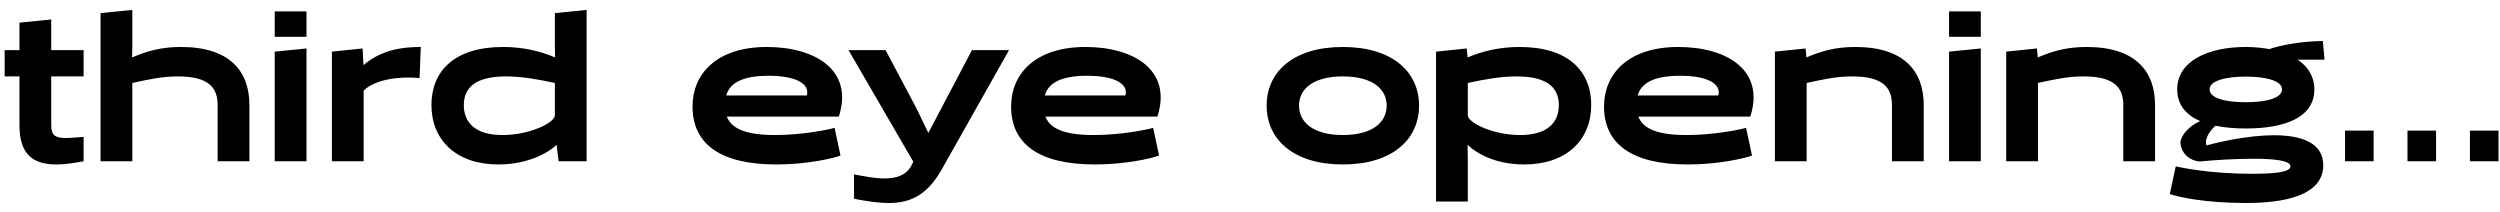 <svg width="248" height="21" viewBox="0 0 248 21" fill="none" xmlns="http://www.w3.org/2000/svg">
<path d="M5.081 1.93V4.975H8.294V7.579H5.081V12.43C5.081 13.438 5.501 13.69 6.509 13.69C6.971 13.69 7.559 13.627 8.294 13.585V16C7.286 16.189 6.383 16.315 5.606 16.315C3.254 16.315 1.931 15.307 1.931 12.43V7.579H0.461V4.975H1.931V2.245L5.081 1.93ZM24.739 16H21.589V10.435C21.589 8.797 20.833 7.579 17.641 7.579C16.045 7.579 14.68 7.894 13.126 8.23V16H9.976V1.3L13.126 0.985V4.45L13.105 5.668L13.126 5.689C14.617 5.059 15.982 4.66 17.956 4.66C22.849 4.66 24.739 7.117 24.739 10.414V16ZM30.403 16H27.253V5.122L30.403 4.807V16ZM30.403 3.652H27.253V1.132H30.403V3.652ZM32.924 16V5.122L35.969 4.807L36.053 6.424L36.074 6.445C37.817 4.975 39.77 4.66 41.744 4.66L41.618 7.747C39.812 7.558 37.271 7.81 36.074 8.986V16H32.924ZM55.063 5.668L55.042 4.45V1.3L58.192 0.985V16H55.42L55.21 14.404L55.189 14.383C54.517 15.055 52.48 16.315 49.456 16.315C45.214 16.315 42.799 13.858 42.799 10.414C42.799 7.117 45.004 4.66 49.897 4.66C51.871 4.66 53.551 5.059 55.042 5.689L55.063 5.668ZM50.212 7.579C47.02 7.579 46.012 8.797 46.012 10.435C46.012 12.157 47.146 13.396 49.855 13.396C52.459 13.396 54.916 12.241 55.042 11.485V8.23C53.488 7.894 51.808 7.579 50.212 7.579ZM83.211 11.569H72.102C72.585 12.787 74.013 13.396 76.911 13.396C79.641 13.396 82.224 12.85 82.791 12.682L83.379 15.433C82.644 15.706 80.061 16.315 77.016 16.315C71.451 16.315 68.7 14.278 68.7 10.561C68.7 7.327 71.094 4.66 76.071 4.66C80.859 4.66 84.702 6.949 83.211 11.569ZM72.102 9.28L72.039 9.469H80.04C80.355 8.272 78.885 7.516 76.239 7.516C73.656 7.516 72.501 8.23 72.102 9.28ZM90.6 16.042L84.174 4.975H87.849L90.915 10.75L92.091 13.186L96.417 4.975H100.092L93.414 16.819C91.965 19.36 90.327 20.137 88.164 20.137C87.135 20.137 86.001 19.969 84.72 19.717V17.302C85.56 17.449 86.694 17.701 87.744 17.701C88.857 17.701 89.886 17.428 90.411 16.42L90.6 16.042ZM114.814 11.569H103.705C104.188 12.787 105.616 13.396 108.514 13.396C111.244 13.396 113.827 12.85 114.394 12.682L114.982 15.433C114.247 15.706 111.664 16.315 108.619 16.315C103.054 16.315 100.303 14.278 100.303 10.561C100.303 7.327 102.697 4.66 107.674 4.66C112.462 4.66 116.305 6.949 114.814 11.569ZM103.705 9.28L103.642 9.469H111.643C111.958 8.272 110.488 7.516 107.842 7.516C105.259 7.516 104.104 8.23 103.705 9.28ZM125.651 10.477C125.651 7.096 128.339 4.66 133.211 4.66C138.083 4.66 140.771 7.096 140.771 10.477C140.771 13.858 138.083 16.315 133.211 16.315C128.339 16.315 125.651 13.858 125.651 10.477ZM128.864 10.477C128.864 12.157 130.313 13.396 133.211 13.396C136.109 13.396 137.558 12.157 137.558 10.477C137.558 8.797 136.109 7.579 133.211 7.579C130.313 7.579 128.864 8.797 128.864 10.477ZM145.606 14.383L145.585 14.404L145.606 16V19.99H142.456V5.122L145.501 4.807L145.585 5.668L145.606 5.689C147.097 5.059 148.777 4.66 150.751 4.66C155.644 4.66 157.849 7.117 157.849 10.414C157.849 13.858 155.434 16.315 151.192 16.315C148.168 16.315 146.278 15.055 145.606 14.383ZM150.436 7.579C148.84 7.579 147.16 7.894 145.606 8.23V11.485C145.732 12.241 148.189 13.396 150.793 13.396C153.502 13.396 154.636 12.157 154.636 10.435C154.636 8.797 153.628 7.579 150.436 7.579ZM173.63 11.569H162.521C163.004 12.787 164.432 13.396 167.33 13.396C170.06 13.396 172.643 12.85 173.21 12.682L173.798 15.433C173.063 15.706 170.48 16.315 167.435 16.315C161.87 16.315 159.119 14.278 159.119 10.561C159.119 7.327 161.513 4.66 166.49 4.66C171.278 4.66 175.121 6.949 173.63 11.569ZM162.521 9.28L162.458 9.469H170.459C170.774 8.272 169.304 7.516 166.658 7.516C164.075 7.516 162.92 8.23 162.521 9.28ZM190.832 16H187.682V10.435C187.682 8.797 186.926 7.579 183.734 7.579C182.138 7.579 180.773 7.894 179.219 8.23V16H176.069V5.122L179.114 4.807L179.198 5.668L179.219 5.689C180.71 5.059 182.075 4.66 184.049 4.66C188.942 4.66 190.832 7.117 190.832 10.414V16ZM196.496 16H193.346V5.122L196.496 4.807V16ZM196.496 3.652H193.346V1.132H196.496V3.652ZM213.78 16H210.63V10.435C210.63 8.797 209.874 7.579 206.682 7.579C205.086 7.579 203.721 7.894 202.167 8.23V16H199.017V5.122L202.062 4.807L202.146 5.668L202.167 5.689C203.658 5.059 205.023 4.66 206.997 4.66C211.89 4.66 213.78 7.117 213.78 10.414V16ZM215.979 8.86C215.979 6.088 218.982 4.66 222.783 4.66C223.623 4.66 224.4 4.744 225.135 4.87C226.08 4.513 228.348 4.072 230.427 4.072L230.595 5.92H227.928C228.957 6.613 229.587 7.6 229.587 8.86C229.587 11.632 226.71 12.745 222.783 12.745C221.691 12.745 220.662 12.661 219.78 12.472C219.36 12.829 218.604 13.732 218.898 14.425C220.263 14.047 223.077 13.417 225.576 13.417C228.18 13.417 230.469 14.089 230.469 16.399C230.469 19.969 224.925 20.137 222.762 20.137C218.562 20.137 216.021 19.507 215.244 19.255L215.832 16.504C216.315 16.609 219.171 17.239 223.413 17.239C225.282 17.239 227.214 17.134 227.214 16.504C227.214 15.916 225.555 15.748 223.539 15.748C221.754 15.748 219.675 15.874 218.205 16.021C217.344 15.958 216.357 15.328 216.294 14.089C216.42 13.438 216.966 12.619 218.247 12.01C216.84 11.401 215.979 10.372 215.979 8.86ZM219.192 8.86C219.192 9.742 220.746 10.141 222.783 10.141C224.82 10.141 226.374 9.742 226.374 8.86C226.374 8.02 224.82 7.6 222.783 7.6C220.746 7.6 219.192 8.02 219.192 8.86ZM232.628 12.955H235.463V16H232.628V12.955ZM238.823 12.955H241.658V16H238.823V12.955ZM245.018 12.955H247.853V16H245.018V12.955Z" fill="black"/>
</svg>
